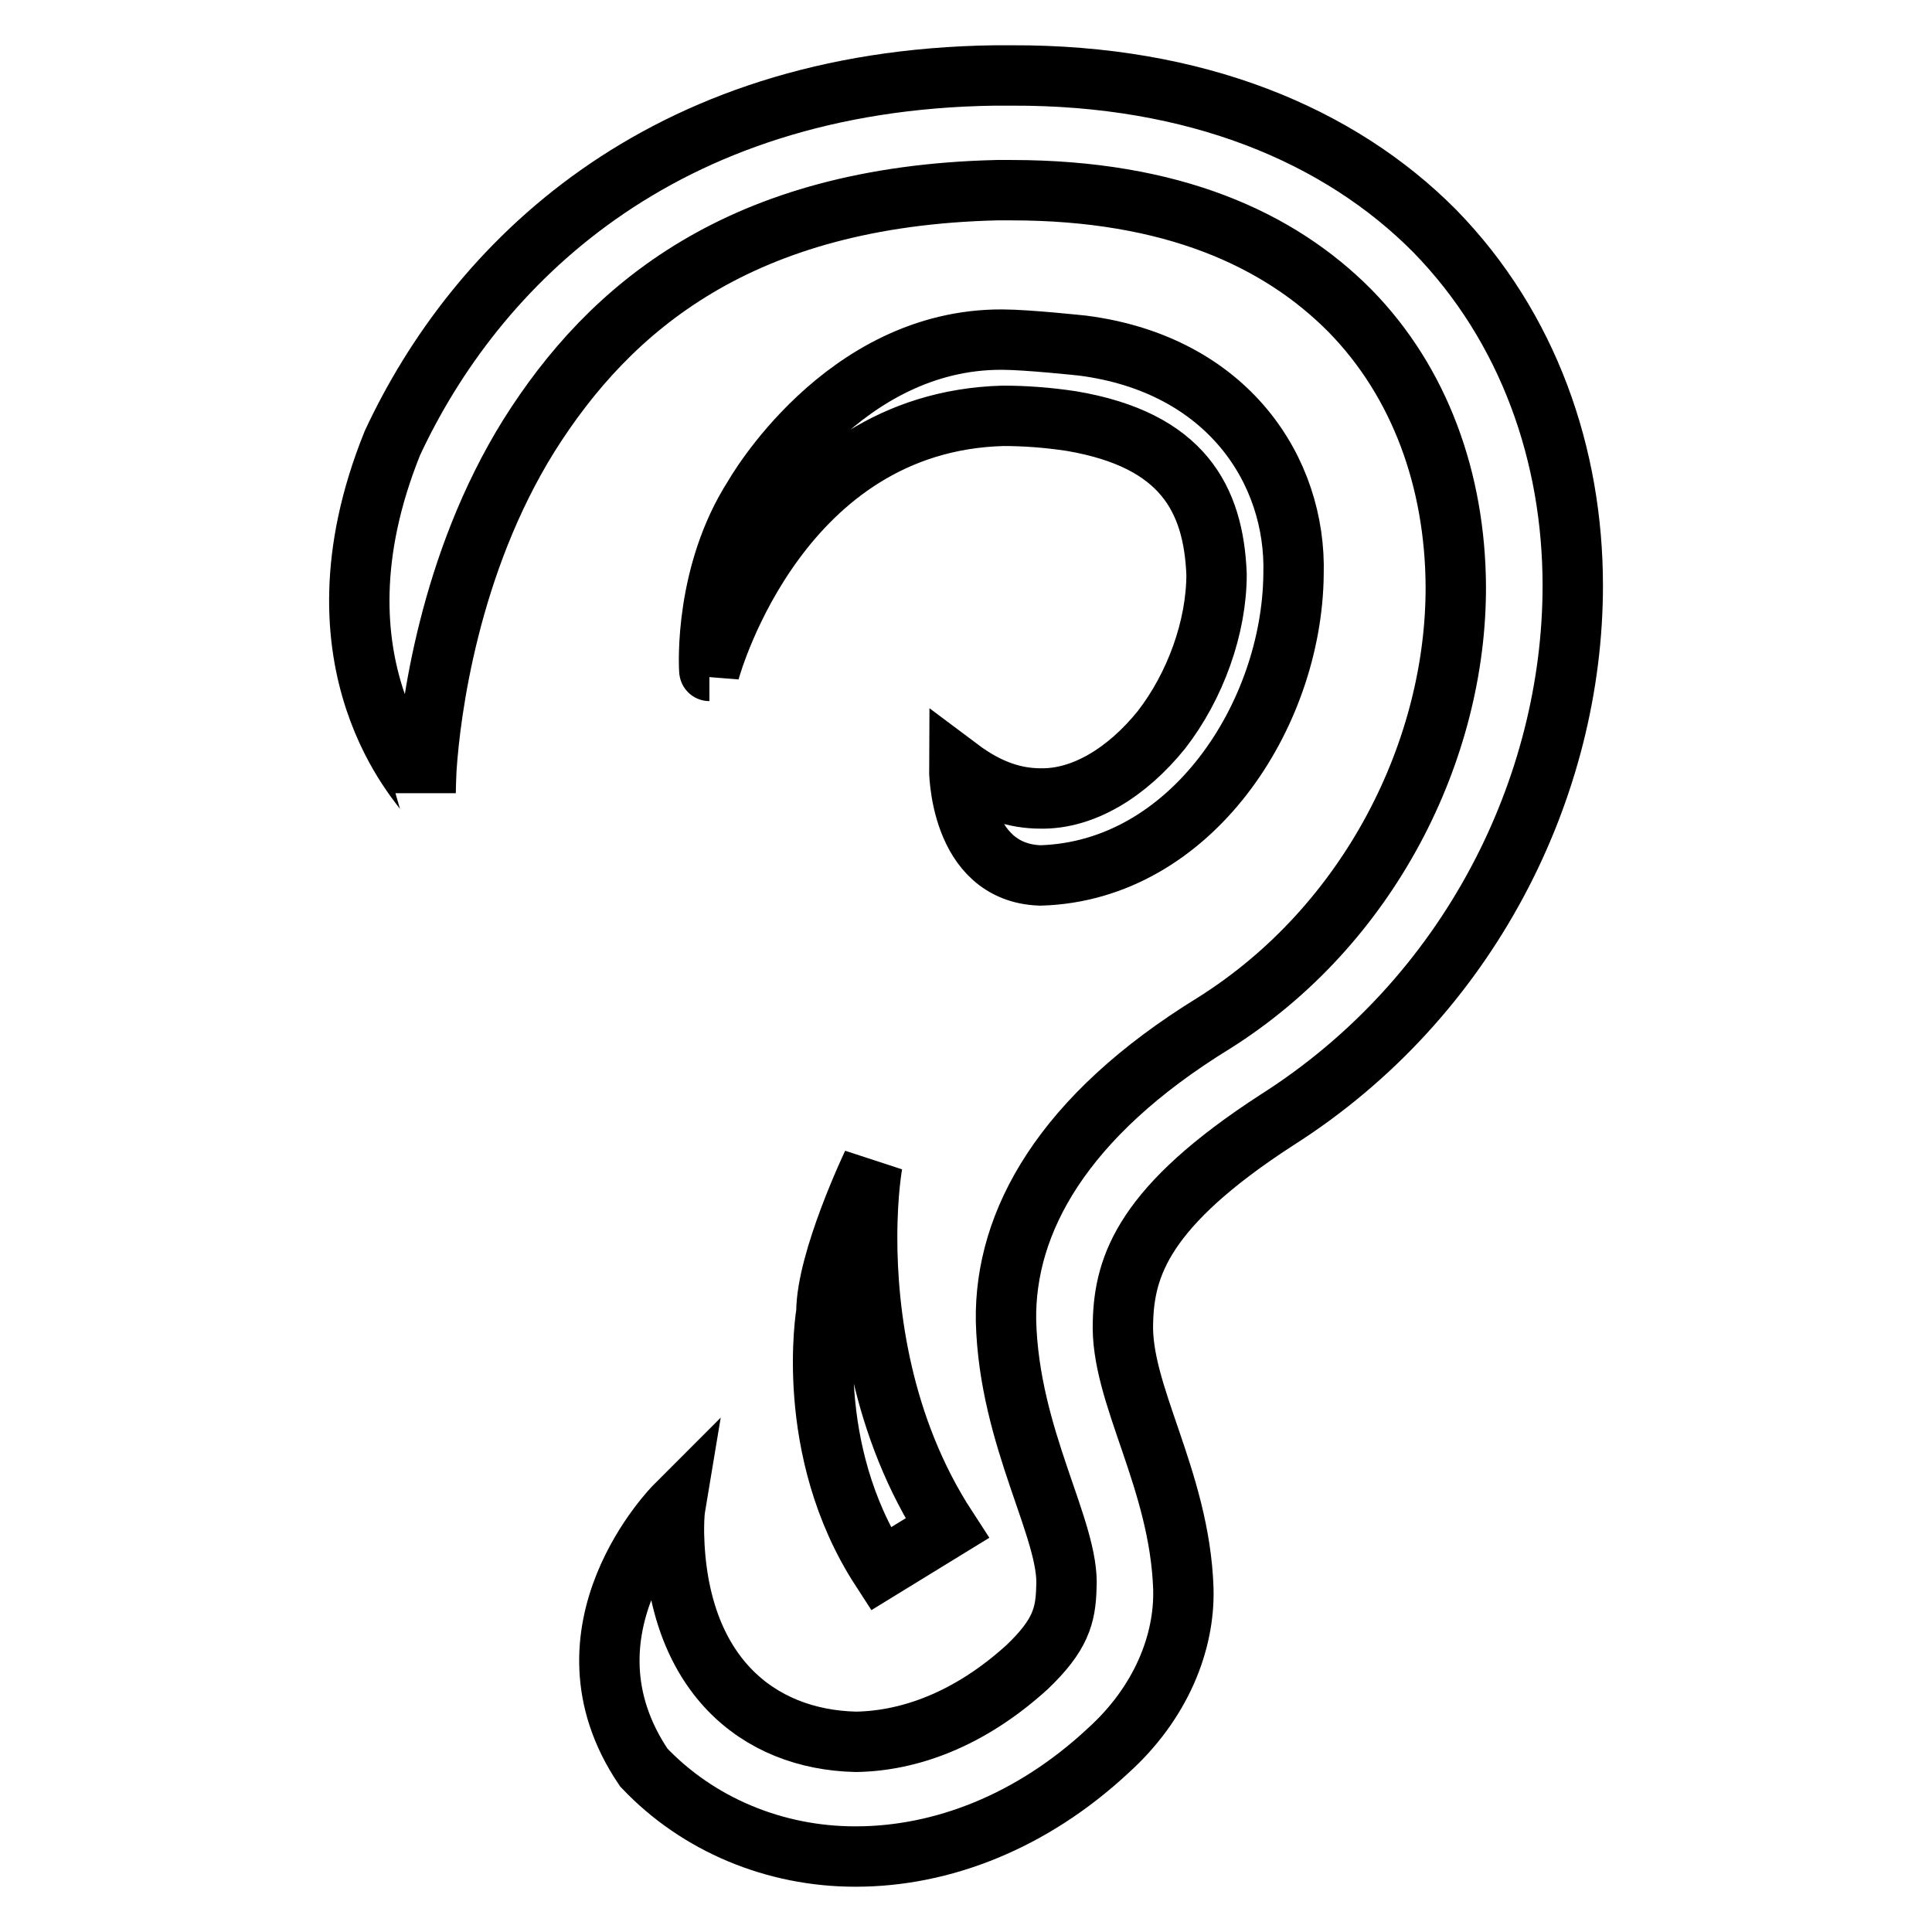 <?xml version="1.0" encoding="utf-8"?>
<!-- Svg Vector Icons : http://www.onlinewebfonts.com/icon -->
<!DOCTYPE svg PUBLIC "-//W3C//DTD SVG 1.1//EN" "http://www.w3.org/Graphics/SVG/1.1/DTD/svg11.dtd">
<svg version="1.1" xmlns="http://www.w3.org/2000/svg" xmlns:xlink="http://www.w3.org/1999/xlink" x="0px" y="0px" viewBox="0 0 256 256" enable-background="new 0 0 256 256" xml:space="preserve">
<g> <path stroke-width="8" fill-opacity="0" stroke="#000000"  d="M190.1,30.6C177.5,17.9,158.5,9.9,134,10c-0.8,0-1.5,0-2.2,0C87.2,10.6,62.9,35.3,52,58.7 c-12,29.7,4.4,45.8,4.4,46.4c0,0,0-1.1,0.1-3.2c0.5-7.6,3-27.2,13.6-44.2c10.7-17,28-31.7,62-32.5c0.7,0,1.3,0,1.9,0 c21.3,0,35.5,6.5,44.9,16c9.3,9.5,13.9,22.5,14,36.4c0.1,21.7-11.4,45-32.1,58c-20,12.3-27.7,26.3-27.5,39.4 c0.4,15.7,8.5,27.8,8,35.4c-0.1,3.7-0.8,6.3-5.2,10.5c-7.7,7-15.7,9.8-22.7,9.9c-13-0.3-23.7-9-24.1-27.6c0-1.2,0-2.5,0.2-3.7 c0,0-16.5,16.5-4.2,34.7c7.2,7.6,17.4,11.8,28,11.8h0.1c11.4,0,23.3-4.6,33.4-14c7-6.3,10.2-14.3,10-21.5 c-0.5-14.6-8.4-25.8-8-35.4c0.2-7.4,2.8-15.3,20.4-26.7c25.5-16.2,39.2-44.1,39.2-70.8C208.4,60.4,202.6,43.4,190.1,30.6z M94,88.9 C94,88.9,94,88.9,94,88.9C93.9,88.9,93.9,88.9,94,88.9L94,88.9z M137.9,105.8c-3.3,0-6.8-1-10.8-4c0,0-0.1,13.8,10.7,14.2h0.1 c19.9-0.6,33.3-21.2,33.5-39.9c0.4-13.7-8.7-27.8-27.9-30.3c0,0-7.4-0.8-10.7-0.8c-21.1-0.1-32.9,20.8-32.9,20.8 c-6.5,10.1-6,22.2-5.9,23.2c0.4-1.5,9.5-33.1,38.9-33.9c2.8,0,5.8,0.2,9.1,0.7c14.7,2.5,18.8,10.3,19.2,20.3c0,7-2.8,14.8-7.3,20.6 C149.3,102.4,143.5,105.9,137.9,105.8z M115.6,154.2c0,0-6.1,12.8-6.1,19.7c0,0-3.1,18.1,7.2,34l8.8-5.4 c-8.8-13.5-10.6-28.7-10.6-38.5C114.9,157.9,115.6,154.2,115.6,154.2z"/></g>
</svg>